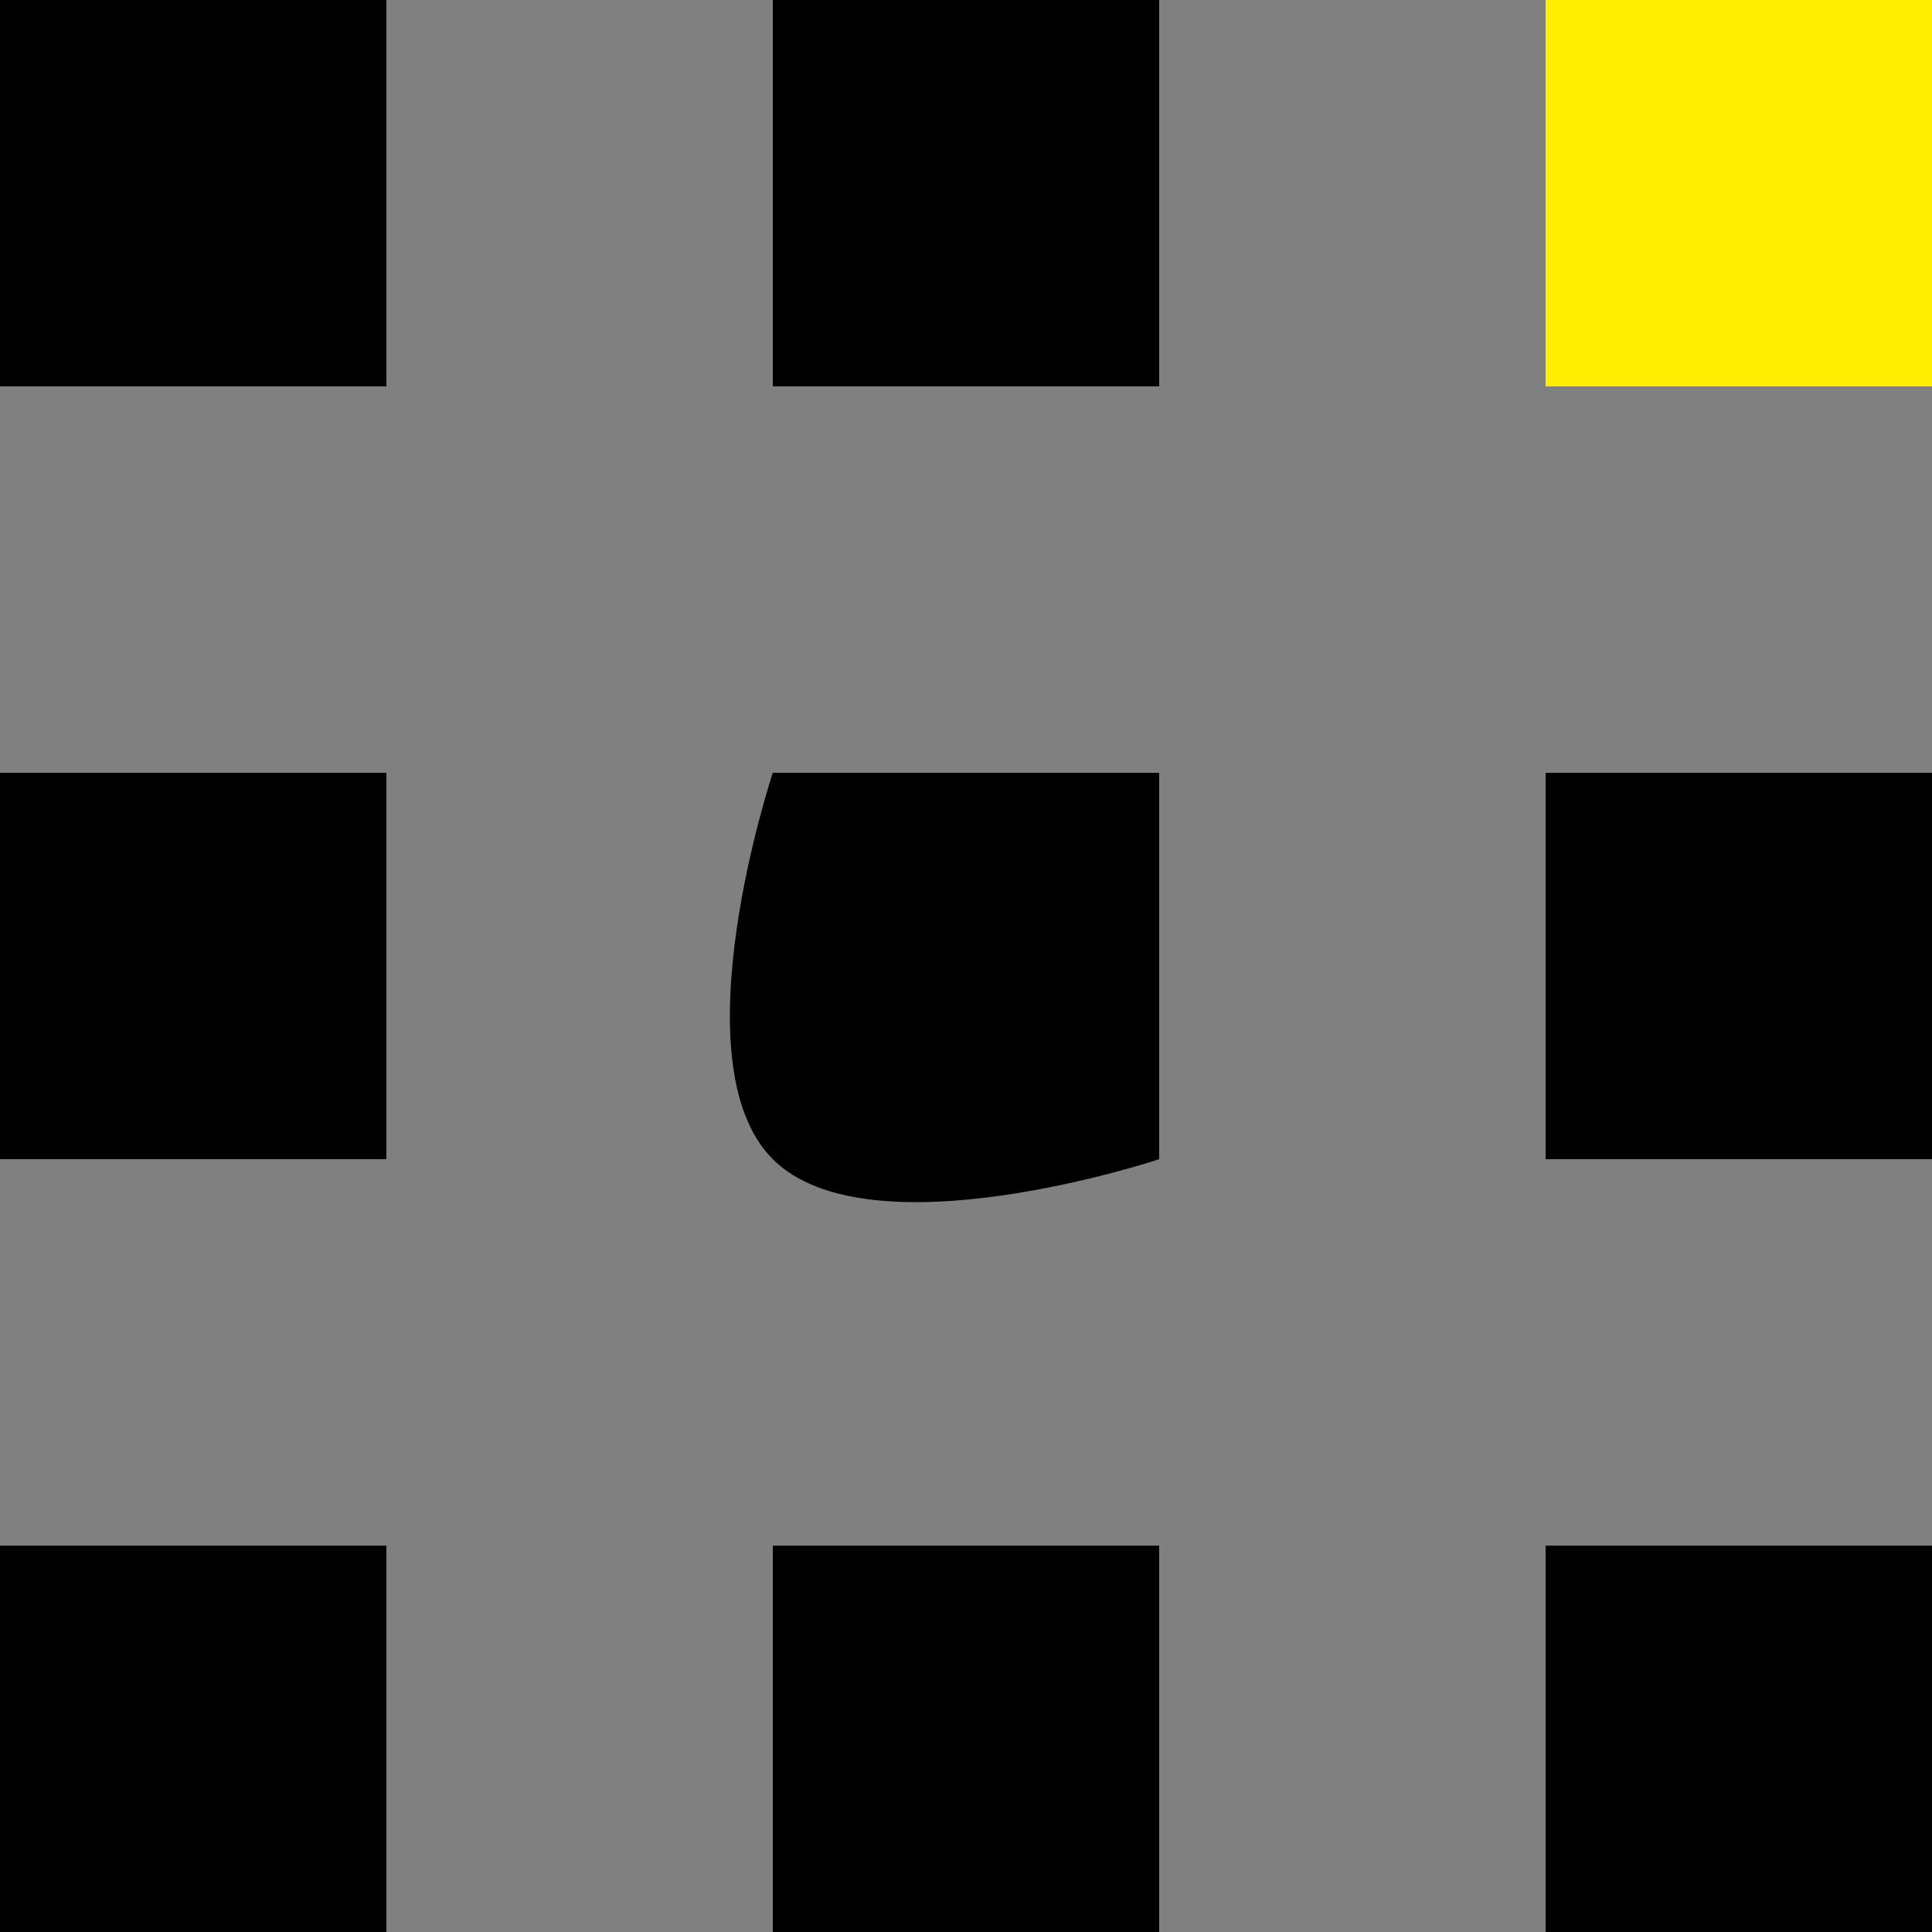 <svg xmlns="http://www.w3.org/2000/svg" width="25" height="25" viewBox="0 0 25 25">
  <rect x="0" y="0" width="25" height="25" fill="#808080" stroke="none"/>
  <g id="icon" transform="translate(-76 -399)">
    <rect id="Rectangle_331" data-name="Rectangle 331" width="5" height="5" transform="translate(76 399)"/>
    <rect id="Rectangle_334" data-name="Rectangle 334" width="5" height="5" transform="translate(76 409)"/>
    <rect id="Rectangle_337" data-name="Rectangle 337" width="5" height="5" transform="translate(76 419)"/>
    <rect id="Rectangle_332" data-name="Rectangle 332" width="5" height="5" transform="translate(86 399)"/>
    <path id="Path_1445" data-name="Path 1445" d="M0,0H5V5S1.25,6.25,0,5,0,0,0,0Z" transform="translate(86 409)"/>
    <rect id="Rectangle_338" data-name="Rectangle 338" width="5" height="5" transform="translate(86 419)"/>
    <rect id="Rectangle_333" data-name="Rectangle 333" width="5" height="5" transform="translate(96 399)" fill="#ffef03"/>
    <rect id="Rectangle_336" data-name="Rectangle 336" width="5" height="5" transform="translate(96 409)"/>
    <rect id="Rectangle_339" data-name="Rectangle 339" width="5" height="5" transform="translate(96 419)"/>
  </g>
</svg>

